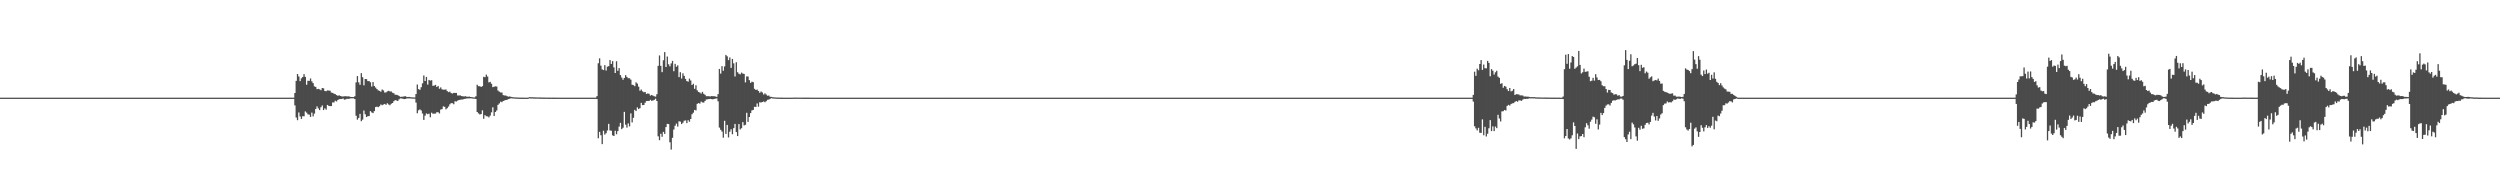 <?xml version="1.0" encoding="UTF-8"?>
<svg xmlns="http://www.w3.org/2000/svg" width="1920" height="150">
  <path d="M0 75.000h1v1.000H0zM1 75.000h1v1.000H1zM2 75.000h1v1.000H2zM3 75.000h1v1.000H3zM4 75.000h1v1.000H4zM5 75.000h1v1.000H5zM6 75.000h1v1.000H6zM7 75.000h1v1.000H7zM8 75.000h1v1.000H8zM9 75.000h1v1.000H9zM10 75.000h1v1.000H10zM11 75.000h1v1.000H11zM12 75.000h1v1.000H12zM13 75.000h1v1.000H13zM14 75.000h1v1.000H14zM15 75.000h1v1.000H15zM16 75.000h1v1.000H16zM17 75.000h1v1.000H17zM18 75.000h1v1.000H18zM19 75.000h1v1.000H19zM20 75.000h1v1.000H20zM21 75.000h1v1.000H21zM22 75.000h1v1.000H22zM23 75.000h1v1.000H23zM24 75.000h1v1.000H24zM25 75.000h1v1.000H25zM26 75.000h1v1.000H26zM27 75.000h1v1.000H27zM28 75.000h1v1.000H28zM29 75.000h1v1.000H29zM30 75.000h1v1.000H30zM31 75.000h1v1.000H31zM32 75.000h1v1.000H32zM33 75.000h1v1.000H33zM34 75.000h1v1.000H34zM35 75.000h1v1.000H35zM36 75.000h1v1.000H36zM37 75.000h1v1.000H37zM38 75.000h1v1.000H38zM39 75.000h1v1.000H39zM40 75.000h1v1.000H40zM41 75.000h1v1.000H41zM42 75.000h1v1.000H42zM43 75.000h1v1.000H43zM44 75.000h1v1.000H44zM45 75.000h1v1.000H45zM46 75.000h1v1.000H46zM47 75.000h1v1.000H47zM48 75.000h1v1.000H48zM49 75.000h1v1.000H49zM50 75.000h1v1.000H50zM51 75.000h1v1.000H51zM52 75.000h1v1.000H52zM53 75.000h1v1.000H53zM54 75.000h1v1.000H54zM55 75.000h1v1.000H55zM56 75.000h1v1.000H56zM57 75.000h1v1.000H57zM58 75.000h1v1.000H58zM59 75.000h1v1.000H59zM60 75.000h1v1.000H60zM61 75.000h1v1.000H61zM62 75.000h1v1.000H62zM63 75.000h1v1.000H63zM64 75.000h1v1.000H64zM65 75.000h1v1.000H65zM66 75.000h1v1.000H66zM67 75.000h1v1.000H67zM68 75.000h1v1.000H68zM69 75.000h1v1.000H69zM70 75.000h1v1.000H70zM71 75.000h1v1.000H71zM72 75.000h1v1.000H72zM73 75.000h1v1.000H73zM74 75.000h1v1.000H74zM75 75.000h1v1.000H75zM76 75.000h1v1.000H76zM77 75.000h1v1.000H77zM78 75.000h1v1.000H78zM79 75.000h1v1.000H79zM80 75.000h1v1.000H80zM81 75.000h1v1.000H81zM82 75.000h1v1.000H82zM83 75.000h1v1.000H83zM84 75.000h1v1.000H84zM85 75.000h1v1.000H85zM86 75.000h1v1.000H86zM87 75.000h1v1.000H87zM88 75.000h1v1.000H88zM89 75.000h1v1.000H89zM90 75.000h1v1.000H90zM91 75.000h1v1.000H91zM92 75.000h1v1.000H92zM93 75.000h1v1.000H93zM94 75.000h1v1.000H94zM95 75.000h1v1.000H95zM96 75.000h1v1.000H96zM97 75.000h1v1.000H97zM98 75.000h1v1.000H98zM99 75.000h1v1.000H99zM100 75.000h1v1.000H100zM101 75.000h1v1.000H101zM102 75.000h1v1.000H102zM103 75.000h1v1.000H103zM104 75.000h1v1.000H104zM105 75.000h1v1.000H105zM106 75.000h1v1.000H106zM107 75.000h1v1.000H107zM108 75.000h1v1.000H108zM109 75.000h1v1.000H109zM110 75.000h1v1.000H110zM111 75.000h1v1.000H111zM112 75.000h1v1.000H112zM113 75.000h1v1.000H113zM114 75.000h1v1.000H114zM115 75.000h1v1.000H115zM116 75.000h1v1.000H116zM117 75.000h1v1.000H117zM118 75.000h1v1.000H118zM119 75.000h1v1.000H119zM120 75.000h1v1.000H120zM121 75.000h1v1.000H121zM122 75.000h1v1.000H122zM123 75.000h1v1.000H123zM124 75.000h1v1.000H124zM125 75.000h1v1.000H125zM126 75.000h1v1.000H126zM127 75.000h1v1.000H127zM128 75.000h1v1.000H128zM129 75.000h1v1.000H129zM130 75.000h1v1.000H130zM131 75.000h1v1.000H131zM132 75.000h1v1.000H132zM133 75.000h1v1.000H133zM134 75.000h1v1.000H134zM135 75.000h1v1.000H135zM136 75.000h1v1.000H136zM137 75.000h1v1.000H137zM138 75.000h1v1.000H138zM139 75.000h1v1.000H139zM140 75.000h1v1.000H140zM141 75.000h1v1.000H141zM142 75.000h1v1.000H142zM143 75.000h1v1.000H143zM144 75.000h1v1.000H144zM145 75.000h1v1.000H145zM146 75.000h1v1.000H146zM147 75.000h1v1.000H147zM148 75.000h1v1.000H148zM149 75.000h1v1.000H149zM150 75.000h1v1.000H150zM151 75.000h1v1.000H151zM152 75.000h1v1.000H152zM153 75.000h1v1.000H153zM154 75.000h1v1.000H154zM155 75.000h1v1.000H155zM156 75.000h1v1.000H156zM157 75.000h1v1.000H157zM158 75.000h1v1.000H158zM159 75.000h1v1.000H159zM160 75.000h1v1.000H160zM161 75.000h1v1.000H161zM162 75.000h1v1.000H162zM163 75.000h1v1.000H163zM164 75.000h1v1.000H164zM165 75.000h1v1.000H165zM166 75.000h1v1.000H166zM167 75.000h1v1.000H167zM168 75.000h1v1.000H168zM169 75.000h1v1.000H169zM170 75.000h1v1.000H170zM171 75.000h1v1.000H171zM172 75.000h1v1.000H172zM173 75.000h1v1.000H173zM174 75.000h1v1.000H174zM175 75.000h1v1.000H175zM176 75.000h1v1.000H176zM177 75.000h1v1.000H177zM178 75.000h1v1.000H178zM179 75.000h1v1.000H179zM180 75.000h1v1.000H180zM181 75.000h1v1.000H181zM182 75.000h1v1.000H182zM183 75.000h1v1.000H183zM184 75.000h1v1.000H184zM185 75.000h1v1.000H185zM186 75.000h1v1.000H186zM187 75.000h1v1.000H187zM188 75.000h1v1.000H188zM189 75.000h1v1.000H189zM190 75.000h1v1.000H190zM191 75.000h1v1.000H191zM192 75.000h1v1.000H192zM193 75.000h1v1.000H193zM194 75.000h1v1.000H194zM195 75.000h1v1.000H195zM196 75.000h1v1.000H196zM197 75.000h1v1.000H197zM198 75.000h1v1.000H198zM199 75.000h1v1.000H199zM200 75.000h1v1.000H200zM201 75.000h1v1.000H201zM202 75.000h1v1.000H202zM203 75.000h1v1.000H203zM204 75.000h1v1.000H204zM205 75.000h1v1.000H205zM206 75.000h1v1.000H206zM207 75.000h1v1.000H207zM208 75.000h1v1.000H208zM209 75.000h1v1.000H209zM210 75.000h1v1.000H210zM211 75.000h1v1.000H211zM212 75.000h1v1.000H212zM213 75.000h1v1.000H213zM214 75.000h1v1.000H214zM215 75.000h1v1.000H215zM216 75.000h1v1.000H216zM217 75.000h1v1.000H217zM218 75.000h1v1.000H218zM219 75.000h1v1.000H219zM220 75.000h1v1.000H220zM221 75.000h1v1.000H221zM222 75.000h1v1.000H222zM223 75.000h1v1.000H223zM224 75.000h1v1.000H224zM225 75.000h1v1.000H225zM226 71.448h1v9.520H226zM227 62.102h1v28.182H227zM228 56.850h1v35.442H228zM229 58.703h1v27.681H229zM230 62.303h1v27.149H230zM231 60.158h1v31.170H231zM232 59.116h1v30.163H232zM233 56.914h1v32.370H233zM234 59.027h1v26.533H234zM235 65.066h1v21.465H235zM236 62.009h1v25.810H236zM237 62.109h1v25.957H237zM238 60.259h1v29.571H238zM239 62.476h1v24.026H239zM240 63.833h1v25.563H240zM241 66.296h1v20.930H241zM242 66.787h1v16.934H242zM243 68.503h1v13.224H243zM244 68.275h1v14.991H244zM245 68.599h1v15.934H245zM246 69.262h1v13.134H246zM247 67.594h1v13.400H247zM248 67.820h1v16.717H248zM249 69.886h1v13.299H249zM250 70.062h1v14.177H250zM251 69.432h1v11.144H251zM252 69.556h1v11.773H252zM253 69.648h1v11.849H253zM254 71.089h1v10.346H254zM255 71.299h1v7.388H255zM256 71.929h1v6.777H256zM257 72.319h1v5.046H257zM258 73.011h1v4.921H258zM259 73.578h1v3.229H259zM260 73.208h1v2.970H260zM261 73.691h1v2.374H261zM262 74.019h1v1.995H262zM263 74.073h1v1.561H263zM264 73.951h1v2.592H264zM265 73.899h1v2.447H265zM266 74.056h1v1.844H266zM267 73.994h1v1.927H267zM268 74.156h1v1.613H268zM269 74.478h1v1.027H269zM270 74.501h1v1.000H270zM271 74.541h1v1.000H271zM272 73.914h1v2.153H272zM273 63.295h1v25.588H273zM274 58.399h1v33.499H274zM275 63.244h1v27.322H275zM276 65.140h1v22.298H276zM277 56.160h1v36.921H277zM278 59.278h1v32.588H278zM279 65.559h1v19.329H279zM280 60.677h1v27.103H280zM281 60.758h1v29.130H281zM282 62.291h1v26.949H282zM283 62.240h1v26.874H283zM284 63.192h1v22.142H284zM285 66.484h1v19.839H285zM286 63.037h1v23.875H286zM287 66.101h1v19.234H287zM288 67.232h1v15.013H288zM289 68.397h1v13.522H289zM290 69.363h1v12.968H290zM291 69.773h1v11.789H291zM292 70.380h1v9.855H292zM293 68.733h1v12.045H293zM294 69.441h1v10.864H294zM295 71.050h1v8.751H295zM296 70.973h1v9.525H296zM297 70.140h1v9.151H297zM298 69.753h1v10.494H298zM299 70.213h1v10.610H299zM300 70.241h1v9.451H300zM301 71.205h1v7.907H301zM302 71.608h1v6.114H302zM303 72.764h1v4.157H303zM304 72.792h1v4.350H304zM305 73.082h1v4.482H305zM306 73.655h1v2.620H306zM307 74.378h1v1.202H307zM308 74.303h1v1.342H308zM309 74.260h1v1.632H309zM310 73.959h1v2.152H310zM311 73.892h1v2.067H311zM312 74.561h1v1.000H312zM313 74.446h1v1.118H313zM314 74.450h1v1.120H314zM315 74.635h1v1.000H315zM316 74.771h1v1.000H316zM317 74.791h1v1.000H317zM318 74.832h1v1.000H318zM319 72.254h1v6.538H319zM320 64.942h1v22.065H320zM321 68.478h1v16.238H321zM322 68.966h1v15.073H322zM323 66.991h1v17.859H323zM324 63.980h1v23.224H324zM325 57.978h1v34.134H325zM326 62.197h1v26.648H326zM327 59.090h1v27.991H327zM328 64.992h1v22.715H328zM329 61.373h1v25.913H329zM330 61.894h1v28.191H330zM331 61.617h1v24.929H331zM332 65.900h1v21.427H332zM333 65.686h1v21.600H333zM334 65.170h1v22.045H334zM335 66.834h1v19.355H335zM336 66.011h1v20.219H336zM337 68.173h1v18.971H337zM338 67.110h1v17.054H338zM339 68.614h1v15.182H339zM340 68.884h1v12.847H340zM341 68.854h1v13.174H341zM342 68.677h1v15.310H342zM343 69.968h1v13.126H343zM344 70.767h1v11.039H344zM345 70.330h1v9.812H345zM346 71.488h1v7.733H346zM347 71.825h1v7.453H347zM348 71.343h1v8.729H348zM349 71.381h1v6.410H349zM350 71.396h1v6.597H350zM351 73.297h1v3.992H351zM352 73.335h1v3.484H352zM353 73.249h1v3.350H353zM354 73.773h1v2.686H354zM355 73.944h1v2.462H355zM356 74.088h1v1.912H356zM357 73.888h1v1.919H357zM358 74.245h1v1.391H358zM359 74.284h1v1.265H359zM360 74.174h1v1.391H360zM361 74.472h1v1.000H361zM362 74.615h1v1.000H362zM363 74.786h1v1.000H363zM364 74.792h1v1.000H364zM365 73.909h1v2.143H365zM366 65.082h1v20.934H366zM367 66.191h1v20.885H367zM368 66.204h1v21.721H368zM369 66.766h1v20.851H369zM370 66.168h1v18.566H370zM371 58.967h1v32.269H371zM372 59.299h1v29.104H372zM373 57.270h1v32.024H373zM374 58.790h1v30.599H374zM375 63.280h1v26.876H375zM376 62.862h1v25.943H376zM377 64.323h1v21.964H377zM378 66.897h1v15.537H378zM379 66.568h1v22.510H379zM380 66.289h1v19.703H380zM381 66.454h1v18.364H381zM382 69.546h1v10.980H382zM383 70.414h1v9.043H383zM384 71.033h1v7.071H384zM385 71.074h1v7.410H385zM386 73.062h1v4.500H386zM387 73.326h1v3.827H387zM388 73.395h1v3.380H388zM389 73.892h1v2.736H389zM390 74.247h1v1.818H390zM391 74.018h1v1.823H391zM392 74.374h1v1.098H392zM393 74.613h1v1.000H393zM394 74.687h1v1.000H394zM395 74.778h1v1.000H395zM396 74.818h1v1.000H396zM397 74.886h1v1.000H397zM398 74.909h1v1.000H398zM399 74.946h1v1.000H399zM400 74.961h1v1.000H400zM401 74.974h1v1.000H401zM402 74.984h1v1.000H402zM403 74.995h1v1.000H403zM404 74.998h1v1.000H404zM405 74.999h1v1.000H405zM406 74.579h1v1.000H406zM407 74.651h1v1.000H407zM408 74.655h1v1.000H408zM409 74.708h1v1.000H409zM410 74.762h1v1.000H410zM411 74.817h1v1.000H411zM412 74.798h1v1.000H412zM413 74.852h1v1.000H413zM414 74.814h1v1.000H414zM415 74.870h1v1.000H415zM416 74.918h1v1.000H416zM417 74.920h1v1.000H417zM418 74.919h1v1.000H418zM419 74.942h1v1.000H419zM420 74.945h1v1.000H420zM421 74.962h1v1.000H421zM422 74.960h1v1.000H422zM423 74.950h1v1.000H423zM424 74.977h1v1.000H424zM425 74.976h1v1.000H425zM426 74.981h1v1.000H426zM427 74.986h1v1.000H427zM428 74.982h1v1.000H428zM429 74.985h1v1.000H429zM430 74.991h1v1.000H430zM431 74.990h1v1.000H431zM432 74.992h1v1.000H432zM433 74.993h1v1.000H433zM434 74.996h1v1.000H434zM435 74.993h1v1.000H435zM436 74.996h1v1.000H436zM437 74.995h1v1.000H437zM438 74.997h1v1.000H438zM439 74.997h1v1.000H439zM440 74.998h1v1.000H440zM441 74.998h1v1.000H441zM442 74.998h1v1.000H442zM443 74.998h1v1.000H443zM444 74.999h1v1.000H444zM445 74.999h1v1.000H445zM446 74.999h1v1.000H446zM447 74.999h1v1.000H447zM448 74.999h1v1.000H448zM449 74.999h1v1.000H449zM450 74.999h1v1.000H450zM451 74.999h1v1.000H451zM452 75.000h1v1.000H452zM453 75.000h1v1.000H453zM454 75.000h1v1.000H454zM455 75.000h1v1.000H455zM456 75.000h1v1.000H456zM457 75.000h1v1.000H457zM458 73.816h1v2.244H458zM459 48.612h1v57.597H459zM460 44.792h1v56.482H460zM461 50.454h1v53.425H461zM462 53.289h1v57.430H462zM463 53.831h1v46.590H463zM464 50.041h1v53.349H464zM465 54.165h1v48.139H465zM466 51.198h1v48.983H466zM467 50.796h1v44.340H467zM468 46.122h1v54.062H468zM469 49.126h1v51.260H469zM470 46.949h1v56.993H470zM471 51.770h1v52.681H471zM472 56.051h1v44.343H472zM473 47.076h1v56.026H473zM474 54.351h1v46.336H474zM475 52.256h1v44.974H475zM476 57.658h1v36.695H476zM477 59.548h1v39.616H477zM478 61.239h1v36.874H478zM479 59.830h1v26.093H479zM480 57.705h1v38.034H480zM481 59.081h1v38.926H481zM482 60.039h1v34.725H482zM483 60.089h1v36.978H483zM484 61.198h1v25.890H484zM485 65.085h1v28.893H485zM486 65.319h1v25.161H486zM487 66.199h1v18.174H487zM488 63.236h1v22.050H488zM489 64.208h1v18.296H489zM490 66.574h1v17.183H490zM491 69.664h1v13.405H491zM492 68.784h1v10.235H492zM493 70.156h1v10.590H493zM494 70.835h1v9.790H494zM495 70.627h1v8.292H495zM496 72.119h1v5.510H496zM497 71.713h1v5.781H497zM498 72.028h1v5.565H498zM499 73.414h1v3.243H499zM500 72.920h1v4.530H500zM501 73.486h1v3.675H501zM502 73.925h1v2.748H502zM503 74.243h1v1.544H503zM504 72.350h1v5.193H504zM505 50.519h1v54.204H505zM506 42.602h1v65.082H506zM507 50.561h1v52.141H507zM508 55.417h1v49.625H508zM509 46.283h1v54.981H509zM510 39.987h1v62.888H510zM511 51.479h1v46.102H511zM512 43.428h1v51.699H512zM513 49.342h1v45.953H513zM514 50.927h1v58.322H514zM515 48.677h1v66.200H515zM516 46.771h1v59.077H516zM517 54.682h1v44.805H517zM518 49.044h1v47.529H518zM519 51.263h1v43.670H519zM520 50.199h1v47.036H520zM521 59.215h1v33.931H521zM522 55.470h1v37.972H522zM523 60.294h1v34.970H523zM524 56.340h1v37.907H524zM525 58.255h1v34.448H525zM526 60.590h1v31.876H526zM527 62.263h1v32.315H527zM528 62.720h1v29.589H528zM529 60.354h1v33.146H529zM530 61.776h1v29.618H530zM531 65.263h1v22.470H531zM532 64.308h1v22.226H532zM533 68.186h1v16.243H533zM534 65.463h1v19.307H534zM535 69.368h1v10.376H535zM536 70.603h1v8.569H536zM537 71.090h1v8.551H537zM538 71.825h1v6.187H538zM539 70.557h1v8.134H539zM540 72.040h1v6.775H540zM541 72.790h1v4.735H541zM542 73.872h1v2.530H542zM543 73.860h1v2.415H543zM544 73.886h1v2.171H544zM545 74.069h1v1.844H545zM546 73.758h1v2.378H546zM547 73.880h1v2.400H547zM548 73.881h1v2.103H548zM549 74.091h1v1.665H549zM550 74.411h1v1.155H550zM551 72.285h1v5.554H551zM552 52.920h1v45.085H552zM553 56.514h1v43.161H553zM554 50.804h1v50.223H554zM555 54.321h1v51.391H555zM556 50.974h1v41.800H556zM557 42.191h1v60.671H557zM558 43.265h1v52.698H558zM559 46.207h1v59.343H559zM560 44.153h1v57.030H560zM561 52.122h1v47.133H561zM562 45.250h1v57.844H562zM563 48.644h1v49.753H563zM564 58.736h1v36.440H564zM565 47.810h1v53.640H565zM566 55.432h1v49.092H566zM567 56.625h1v38.681H567zM568 57.084h1v42.338H568zM569 55.735h1v42.719H569zM570 56.451h1v37.370H570zM571 56.778h1v39.578H571zM572 63.282h1v32.551H572zM573 58.654h1v27.988H573zM574 58.783h1v34.854H574zM575 61.586h1v28.252H575zM576 63.618h1v23.256H576zM577 62.700h1v22.091H577zM578 63.066h1v21.361H578zM579 68.197h1v13.841H579zM580 69.141h1v12.966H580zM581 68.759h1v10.686H581zM582 69.911h1v11.993H582zM583 71.279h1v7.275H583zM584 70.238h1v8.526H584zM585 71.012h1v7.333H585zM586 72.621h1v5.296H586zM587 71.703h1v6.831H587zM588 72.601h1v5.105H588zM589 73.540h1v3.110H589zM590 73.378h1v3.070H590zM591 74.322h1v1.569H591zM592 74.395h1v1.042H592zM593 74.652h1v1.000H593zM594 74.743h1v1.000H594zM595 74.828h1v1.000H595zM596 74.897h1v1.000H596zM597 74.917h1v1.000H597zM598 74.945h1v1.000H598zM599 74.962h1v1.000H599zM600 74.983h1v1.000H600zM601 74.986h1v1.000H601zM602 74.993h1v1.000H602zM603 74.996h1v1.000H603zM604 74.997h1v1.000H604zM605 74.999h1v1.000H605zM606 75.000h1v1.000H606zM607 75.000h1v1.000H607zM608 75.000h1v1.000H608zM609 74.936h1v1.000H609zM610 74.921h1v1.000H610zM611 74.938h1v1.000H611zM612 74.953h1v1.000H612zM613 74.949h1v1.000H613zM614 74.946h1v1.000H614zM615 74.952h1v1.000H615zM616 74.963h1v1.000H616zM617 74.962h1v1.000H617zM618 74.962h1v1.000H618zM619 74.978h1v1.000H619zM620 74.975h1v1.000H620zM621 74.983h1v1.000H621zM622 74.989h1v1.000H622zM623 74.989h1v1.000H623zM624 74.993h1v1.000H624zM625 74.993h1v1.000H625zM626 74.993h1v1.000H626zM627 74.992h1v1.000H627zM628 74.996h1v1.000H628zM629 74.996h1v1.000H629zM630 74.995h1v1.000H630zM631 74.997h1v1.000H631zM632 74.998h1v1.000H632zM633 74.998h1v1.000H633zM634 74.996h1v1.000H634zM635 74.998h1v1.000H635zM636 74.998h1v1.000H636zM637 74.999h1v1.000H637zM638 74.999h1v1.000H638zM639 74.999h1v1.000H639zM640 74.999h1v1.000H640zM641 74.999h1v1.000H641zM642 75.000h1v1.000H642zM643 75.000h1v1.000H643zM644 75.000h1v1.000H644zM645 75.000h1v1.000H645zM646 75.000h1v1.000H646zM647 75.000h1v1.000H647zM648 75.000h1v1.000H648zM649 75.000h1v1.000H649zM650 75.000h1v1.000H650zM651 75.000h1v1.000H651zM652 75.000h1v1.000H652zM653 75.000h1v1.000H653zM654 75.000h1v1.000H654zM655 75.000h1v1.000H655zM656 75.000h1v1.000H656zM657 75.000h1v1.000H657zM658 75.000h1v1.000H658zM659 75.000h1v1.000H659zM660 75.000h1v1.000H660zM661 75.000h1v1.000H661zM662 75.000h1v1.000H662zM663 75.000h1v1.000H663zM664 75.000h1v1.000H664zM665 75.000h1v1.000H665zM666 75.000h1v1.000H666zM667 75.000h1v1.000H667zM668 75.000h1v1.000H668zM669 75.000h1v1.000H669zM670 75.000h1v1.000H670zM671 75.000h1v1.000H671zM672 75.000h1v1.000H672zM673 75.000h1v1.000H673zM674 75.000h1v1.000H674zM675 75.000h1v1.000H675zM676 75.000h1v1.000H676zM677 75.000h1v1.000H677zM678 75.000h1v1.000H678zM679 75.000h1v1.000H679zM680 75.000h1v1.000H680zM681 75.000h1v1.000H681zM682 75.000h1v1.000H682zM683 75.000h1v1.000H683zM684 75.000h1v1.000H684zM685 75.000h1v1.000H685zM686 75.000h1v1.000H686zM687 75.000h1v1.000H687zM688 75.000h1v1.000H688zM689 75.000h1v1.000H689zM690 75.000h1v1.000H690zM691 75.000h1v1.000H691zM692 75.000h1v1.000H692zM693 75.000h1v1.000H693zM694 75.000h1v1.000H694zM695 75.000h1v1.000H695zM696 75.000h1v1.000H696zM697 75.000h1v1.000H697zM698 75.000h1v1.000H698zM699 75.000h1v1.000H699zM700 75.000h1v1.000H700zM701 75.000h1v1.000H701zM702 75.000h1v1.000H702zM703 75.000h1v1.000H703zM704 75.000h1v1.000H704zM705 75.000h1v1.000H705zM706 75.000h1v1.000H706zM707 75.000h1v1.000H707zM708 75.000h1v1.000H708zM709 75.000h1v1.000H709zM710 75.000h1v1.000H710zM711 75.000h1v1.000H711zM712 75.000h1v1.000H712zM713 75.000h1v1.000H713zM714 75.000h1v1.000H714zM715 75.000h1v1.000H715zM716 75.000h1v1.000H716zM717 75.000h1v1.000H717zM718 75.000h1v1.000H718zM719 75.000h1v1.000H719zM720 75.000h1v1.000H720zM721 75.000h1v1.000H721zM722 75.000h1v1.000H722zM723 75.000h1v1.000H723zM724 75.000h1v1.000H724zM725 75.000h1v1.000H725zM726 75.000h1v1.000H726zM727 75.000h1v1.000H727zM728 75.000h1v1.000H728zM729 75.000h1v1.000H729zM730 75.000h1v1.000H730zM731 75.000h1v1.000H731zM732 75.000h1v1.000H732zM733 75.000h1v1.000H733zM734 75.000h1v1.000H734zM735 75.000h1v1.000H735zM736 75.000h1v1.000H736zM737 75.000h1v1.000H737zM738 75.000h1v1.000H738zM739 75.000h1v1.000H739zM740 75.000h1v1.000H740zM741 75.000h1v1.000H741zM742 75.000h1v1.000H742zM743 75.000h1v1.000H743zM744 75.000h1v1.000H744zM745 75.000h1v1.000H745zM746 75.000h1v1.000H746zM747 75.000h1v1.000H747zM748 75.000h1v1.000H748zM749 75.000h1v1.000H749zM750 75.000h1v1.000H750zM751 75.000h1v1.000H751zM752 75.000h1v1.000H752zM753 75.000h1v1.000H753zM754 75.000h1v1.000H754zM755 75.000h1v1.000H755zM756 75.000h1v1.000H756zM757 75.000h1v1.000H757zM758 75.000h1v1.000H758zM759 75.000h1v1.000H759zM760 75.000h1v1.000H760zM761 75.000h1v1.000H761zM762 75.000h1v1.000H762zM763 75.000h1v1.000H763zM764 75.000h1v1.000H764zM765 75.000h1v1.000H765zM766 75.000h1v1.000H766zM767 75.000h1v1.000H767zM768 75.000h1v1.000H768zM769 75.000h1v1.000H769zM770 75.000h1v1.000H770zM771 75.000h1v1.000H771zM772 75.000h1v1.000H772zM773 75.000h1v1.000H773zM774 75.000h1v1.000H774zM775 75.000h1v1.000H775zM776 75.000h1v1.000H776zM777 75.000h1v1.000H777zM778 75.000h1v1.000H778zM779 75.000h1v1.000H779zM780 75.000h1v1.000H780zM781 75.000h1v1.000H781zM782 75.000h1v1.000H782zM783 75.000h1v1.000H783zM784 75.000h1v1.000H784zM785 75.000h1v1.000H785zM786 75.000h1v1.000H786zM787 75.000h1v1.000H787zM788 75.000h1v1.000H788zM789 75.000h1v1.000H789zM790 75.000h1v1.000H790zM791 75.000h1v1.000H791zM792 75.000h1v1.000H792zM793 75.000h1v1.000H793zM794 75.000h1v1.000H794zM795 75.000h1v1.000H795zM796 75.000h1v1.000H796zM797 75.000h1v1.000H797zM798 75.000h1v1.000H798zM799 75.000h1v1.000H799zM800 75.000h1v1.000H800zM801 75.000h1v1.000H801zM802 75.000h1v1.000H802zM803 75.000h1v1.000H803zM804 75.000h1v1.000H804zM805 75.000h1v1.000H805zM806 75.000h1v1.000H806zM807 75.000h1v1.000H807zM808 75.000h1v1.000H808zM809 75.000h1v1.000H809zM810 75.000h1v1.000H810zM811 75.000h1v1.000H811zM812 75.000h1v1.000H812zM813 75.000h1v1.000H813zM814 75.000h1v1.000H814zM815 75.000h1v1.000H815zM816 75.000h1v1.000H816zM817 75.000h1v1.000H817zM818 75.000h1v1.000H818zM819 75.000h1v1.000H819zM820 75.000h1v1.000H820zM821 75.000h1v1.000H821zM822 75.000h1v1.000H822zM823 75.000h1v1.000H823zM824 75.000h1v1.000H824zM825 75.000h1v1.000H825zM826 75.000h1v1.000H826zM827 75.000h1v1.000H827zM828 75.000h1v1.000H828zM829 75.000h1v1.000H829zM830 75.000h1v1.000H830zM831 75.000h1v1.000H831zM832 75.000h1v1.000H832zM833 75.000h1v1.000H833zM834 75.000h1v1.000H834zM835 75.000h1v1.000H835zM836 75.000h1v1.000H836zM837 75.000h1v1.000H837zM838 75.000h1v1.000H838zM839 75.000h1v1.000H839zM840 75.000h1v1.000H840zM841 75.000h1v1.000H841zM842 75.000h1v1.000H842zM843 75.000h1v1.000H843zM844 75.000h1v1.000H844zM845 75.000h1v1.000H845zM846 75.000h1v1.000H846zM847 75.000h1v1.000H847zM848 75.000h1v1.000H848zM849 75.000h1v1.000H849zM850 75.000h1v1.000H850zM851 75.000h1v1.000H851zM852 75.000h1v1.000H852zM853 75.000h1v1.000H853zM854 75.000h1v1.000H854zM855 75.000h1v1.000H855zM856 75.000h1v1.000H856zM857 75.000h1v1.000H857zM858 75.000h1v1.000H858zM859 75.000h1v1.000H859zM860 75.000h1v1.000H860zM861 75.000h1v1.000H861zM862 75.000h1v1.000H862zM863 75.000h1v1.000H863zM864 75.000h1v1.000H864zM865 75.000h1v1.000H865zM866 75.000h1v1.000H866zM867 75.000h1v1.000H867zM868 75.000h1v1.000H868zM869 75.000h1v1.000H869zM870 75.000h1v1.000H870zM871 75.000h1v1.000H871zM872 75.000h1v1.000H872zM873 75.000h1v1.000H873zM874 75.000h1v1.000H874zM875 75.000h1v1.000H875zM876 75.000h1v1.000H876zM877 75.000h1v1.000H877zM878 75.000h1v1.000H878zM879 75.000h1v1.000H879zM880 75.000h1v1.000H880zM881 75.000h1v1.000H881zM882 75.000h1v1.000H882zM883 75.000h1v1.000H883zM884 75.000h1v1.000H884zM885 75.000h1v1.000H885zM886 75.000h1v1.000H886zM887 75.000h1v1.000H887zM888 75.000h1v1.000H888zM889 75.000h1v1.000H889zM890 75.000h1v1.000H890zM891 75.000h1v1.000H891zM892 75.000h1v1.000H892zM893 75.000h1v1.000H893zM894 75.000h1v1.000H894zM895 75.000h1v1.000H895zM896 75.000h1v1.000H896zM897 75.000h1v1.000H897zM898 75.000h1v1.000H898zM899 75.000h1v1.000H899zM900 75.000h1v1.000H900zM901 75.000h1v1.000H901zM902 75.000h1v1.000H902zM903 75.000h1v1.000H903zM904 75.000h1v1.000H904zM905 75.000h1v1.000H905zM906 75.000h1v1.000H906zM907 75.000h1v1.000H907zM908 75.000h1v1.000H908zM909 75.000h1v1.000H909zM910 75.000h1v1.000H910zM911 75.000h1v1.000H911zM912 75.000h1v1.000H912zM913 75.000h1v1.000H913zM914 75.000h1v1.000H914zM915 75.000h1v1.000H915zM916 75.000h1v1.000H916zM917 75.000h1v1.000H917zM918 75.000h1v1.000H918zM919 75.000h1v1.000H919zM920 75.000h1v1.000H920zM921 75.000h1v1.000H921zM922 75.000h1v1.000H922zM923 75.000h1v1.000H923zM924 75.000h1v1.000H924zM925 75.000h1v1.000H925zM926 75.000h1v1.000H926zM927 75.000h1v1.000H927zM928 75.000h1v1.000H928zM929 75.000h1v1.000H929zM930 75.000h1v1.000H930zM931 75.000h1v1.000H931zM932 75.000h1v1.000H932zM933 75.000h1v1.000H933zM934 75.000h1v1.000H934zM935 75.000h1v1.000H935zM936 75.000h1v1.000H936zM937 75.000h1v1.000H937zM938 75.000h1v1.000H938zM939 75.000h1v1.000H939zM940 75.000h1v1.000H940zM941 75.000h1v1.000H941zM942 75.000h1v1.000H942zM943 75.000h1v1.000H943zM944 75.000h1v1.000H944zM945 75.000h1v1.000H945zM946 75.000h1v1.000H946zM947 75.000h1v1.000H947zM948 75.000h1v1.000H948zM949 75.000h1v1.000H949zM950 75.000h1v1.000H950zM951 75.000h1v1.000H951zM952 75.000h1v1.000H952zM953 75.000h1v1.000H953zM954 75.000h1v1.000H954zM955 75.000h1v1.000H955zM956 75.000h1v1.000H956zM957 75.000h1v1.000H957zM958 75.000h1v1.000H958zM959 75.000h1v1.000H959zM960 75.000h1v1.000H960zM961 75.000h1v1.000H961zM962 75.000h1v1.000H962zM963 75.000h1v1.000H963zM964 75.000h1v1.000H964zM965 75.000h1v1.000H965zM966 75.000h1v1.000H966zM967 75.000h1v1.000H967zM968 75.000h1v1.000H968zM969 75.000h1v1.000H969zM970 75.000h1v1.000H970zM971 75.000h1v1.000H971zM972 75.000h1v1.000H972zM973 75.000h1v1.000H973zM974 75.000h1v1.000H974zM975 75.000h1v1.000H975zM976 75.000h1v1.000H976zM977 75.000h1v1.000H977zM978 75.000h1v1.000H978zM979 75.000h1v1.000H979zM980 75.000h1v1.000H980zM981 75.000h1v1.000H981zM982 75.000h1v1.000H982zM983 75.000h1v1.000H983zM984 75.000h1v1.000H984zM985 75.000h1v1.000H985zM986 75.000h1v1.000H986zM987 75.000h1v1.000H987zM988 75.000h1v1.000H988zM989 75.000h1v1.000H989zM990 75.000h1v1.000H990zM991 75.000h1v1.000H991zM992 75.000h1v1.000H992zM993 75.000h1v1.000H993zM994 75.000h1v1.000H994zM995 75.000h1v1.000H995zM996 75.000h1v1.000H996zM997 75.000h1v1.000H997zM998 75.000h1v1.000H998zM999 75.000h1v1.000H999zM1000 75.000h1v1.000H1000zM1001 75.000h1v1.000H1001zM1002 75.000h1v1.000H1002zM1003 75.000h1v1.000H1003zM1004 75.000h1v1.000H1004zM1005 75.000h1v1.000H1005zM1006 75.000h1v1.000H1006zM1007 75.000h1v1.000H1007zM1008 75.000h1v1.000H1008zM1009 75.000h1v1.000H1009zM1010 75.000h1v1.000H1010zM1011 75.000h1v1.000H1011zM1012 75.000h1v1.000H1012zM1013 75.000h1v1.000H1013zM1014 75.000h1v1.000H1014zM1015 75.000h1v1.000H1015zM1016 75.000h1v1.000H1016zM1017 75.000h1v1.000H1017zM1018 75.000h1v1.000H1018zM1019 75.000h1v1.000H1019zM1020 75.000h1v1.000H1020zM1021 75.000h1v1.000H1021zM1022 75.000h1v1.000H1022zM1023 75.000h1v1.000H1023zM1024 75.000h1v1.000H1024zM1025 75.000h1v1.000H1025zM1026 75.000h1v1.000H1026zM1027 75.000h1v1.000H1027zM1028 75.000h1v1.000H1028zM1029 75.000h1v1.000H1029zM1030 75.000h1v1.000H1030zM1031 75.000h1v1.000H1031zM1032 75.000h1v1.000H1032zM1033 75.000h1v1.000H1033zM1034 75.000h1v1.000H1034zM1035 75.000h1v1.000H1035zM1036 75.000h1v1.000H1036zM1037 75.000h1v1.000H1037zM1038 75.000h1v1.000H1038zM1039 75.000h1v1.000H1039zM1040 75.000h1v1.000H1040zM1041 75.000h1v1.000H1041zM1042 75.000h1v1.000H1042zM1043 75.000h1v1.000H1043zM1044 75.000h1v1.000H1044zM1045 75.000h1v1.000H1045zM1046 75.000h1v1.000H1046zM1047 75.000h1v1.000H1047zM1048 75.000h1v1.000H1048zM1049 75.000h1v1.000H1049zM1050 75.000h1v1.000H1050zM1051 75.000h1v1.000H1051zM1052 75.000h1v1.000H1052zM1053 75.000h1v1.000H1053zM1054 75.000h1v1.000H1054zM1055 75.000h1v1.000H1055zM1056 75.000h1v1.000H1056zM1057 75.000h1v1.000H1057zM1058 75.000h1v1.000H1058zM1059 75.000h1v1.000H1059zM1060 75.000h1v1.000H1060zM1061 75.000h1v1.000H1061zM1062 75.000h1v1.000H1062zM1063 75.000h1v1.000H1063zM1064 75.000h1v1.000H1064zM1065 75.000h1v1.000H1065zM1066 75.000h1v1.000H1066zM1067 75.000h1v1.000H1067zM1068 75.000h1v1.000H1068zM1069 75.000h1v1.000H1069zM1070 75.000h1v1.000H1070zM1071 75.000h1v1.000H1071zM1072 75.000h1v1.000H1072zM1073 75.000h1v1.000H1073zM1074 75.000h1v1.000H1074zM1075 75.000h1v1.000H1075zM1076 75.000h1v1.000H1076zM1077 75.000h1v1.000H1077zM1078 75.000h1v1.000H1078zM1079 75.000h1v1.000H1079zM1080 75.000h1v1.000H1080zM1081 75.000h1v1.000H1081zM1082 75.000h1v1.000H1082zM1083 75.000h1v1.000H1083zM1084 75.000h1v1.000H1084zM1085 75.000h1v1.000H1085zM1086 75.000h1v1.000H1086zM1087 75.000h1v1.000H1087zM1088 75.000h1v1.000H1088zM1089 75.000h1v1.000H1089zM1090 75.000h1v1.000H1090zM1091 75.000h1v1.000H1091zM1092 75.000h1v1.000H1092zM1093 75.000h1v1.000H1093zM1094 75.000h1v1.000H1094zM1095 75.000h1v1.000H1095zM1096 75.000h1v1.000H1096zM1097 75.000h1v1.000H1097zM1098 75.000h1v1.000H1098zM1099 75.000h1v1.000H1099zM1100 75.000h1v1.000H1100zM1101 75.000h1v1.000H1101zM1102 75.000h1v1.000H1102zM1103 75.000h1v1.000H1103zM1104 75.000h1v1.000H1104zM1105 75.000h1v1.000H1105zM1106 75.000h1v1.000H1106zM1107 75.000h1v1.000H1107zM1108 75.000h1v1.000H1108zM1109 75.000h1v1.000H1109zM1110 75.000h1v1.000H1110zM1111 75.000h1v1.000H1111zM1112 75.000h1v1.000H1112zM1113 75.000h1v1.000H1113zM1114 75.000h1v1.000H1114zM1115 75.000h1v1.000H1115zM1116 75.000h1v1.000H1116zM1117 75.000h1v1.000H1117zM1118 75.000h1v1.000H1118zM1119 75.000h1v1.000H1119zM1120 75.000h1v1.000H1120zM1121 75.000h1v1.000H1121zM1122 75.000h1v1.000H1122zM1123 75.000h1v1.000H1123zM1124 75.000h1v1.000H1124zM1125 75.000h1v1.000H1125zM1126 75.000h1v1.000H1126zM1127 75.000h1v1.000H1127zM1128 75.000h1v1.000H1128zM1129 75.000h1v1.000H1129zM1130 75.000h1v1.000H1130zM1131 72.837h1v5.191H1131zM1132 55.043h1v41.917H1132zM1133 58.228h1v40.365H1133zM1134 52.715h1v47.423H1134zM1135 53.944h1v44.199H1135zM1136 49.137h1v52.811H1136zM1137 46.133h1v55.979H1137zM1138 53.654h1v38.019H1138zM1139 49.542h1v54.361H1139zM1140 52.367h1v45.021H1140zM1141 52.457h1v52.350H1141zM1142 46.747h1v55.979H1142zM1143 48.287h1v50.232H1143zM1144 58.562h1v33.682H1144zM1145 53.076h1v47.640H1145zM1146 54.277h1v42.813H1146zM1147 57.223h1v43.508H1147zM1148 55.498h1v41.687H1148zM1149 54.312h1v44.084H1149zM1150 58.844h1v29.343H1150zM1151 59.776h1v31.241H1151zM1152 64.378h1v28.927H1152zM1153 63.896h1v21.671H1153zM1154 67.370h1v18.006H1154zM1155 65.982h1v18.479H1155zM1156 66.563h1v18.336H1156zM1157 68.508h1v12.858H1157zM1158 69.937h1v10.578H1158zM1159 67.596h1v13.519H1159zM1160 70.173h1v9.736H1160zM1161 69.698h1v9.637H1161zM1162 68.334h1v10.853H1162zM1163 72.957h1v5.272H1163zM1164 72.319h1v5.258H1164zM1165 72.380h1v5.809H1165zM1166 72.624h1v4.459H1166zM1167 73.262h1v3.858H1167zM1168 73.207h1v4.261H1168zM1169 73.348h1v3.194H1169zM1170 74.111h1v1.757H1170zM1171 74.091h1v1.952H1171zM1172 74.175h1v1.698H1172zM1173 74.234h1v1.675H1173zM1174 74.409h1v1.060H1174zM1175 74.620h1v1.000H1175zM1176 74.542h1v1.000H1176zM1177 74.603h1v1.000H1177zM1178 74.560h1v1.000H1178zM1179 74.776h1v1.000H1179zM1180 74.794h1v1.000H1180zM1181 74.810h1v1.000H1181zM1182 74.822h1v1.000H1182zM1183 74.849h1v1.000H1183zM1184 74.889h1v1.000H1184zM1185 74.900h1v1.000H1185zM1186 74.871h1v1.000H1186zM1187 74.908h1v1.000H1187zM1188 74.922h1v1.000H1188zM1189 74.913h1v1.000H1189zM1190 74.954h1v1.000H1190zM1191 74.964h1v1.000H1191zM1192 74.964h1v1.000H1192zM1193 74.975h1v1.000H1193zM1194 74.972h1v1.000H1194zM1195 74.988h1v1.000H1195zM1196 74.983h1v1.000H1196zM1197 74.982h1v1.000H1197zM1198 74.984h1v1.000H1198zM1199 74.986h1v1.000H1199zM1200 74.131h1v1.976H1200zM1201 53.139h1v53.103H1201zM1202 41.992h1v62.461H1202zM1203 48.978h1v50.111H1203zM1204 41.547h1v64.785H1204zM1205 52.784h1v54.330H1205zM1206 48.001h1v58.240H1206zM1207 43.059h1v60.826H1207zM1208 43.705h1v50.311H1208zM1209 52.821h1v43.955H1209zM1210 51.871h1v62.441H1210zM1211 50.931h1v51.633H1211zM1212 39.131h1v67.716H1212zM1213 49.888h1v54.843H1213zM1214 56.421h1v48.064H1214zM1215 55.494h1v47.430H1215zM1216 52.706h1v52.681H1216zM1217 55.200h1v42.613H1217zM1218 55.000h1v39.594H1218zM1219 54.718h1v41.495H1219zM1220 58.934h1v39.871H1220zM1221 62.383h1v31.128H1221zM1222 61.952h1v29.900H1222zM1223 59.748h1v29.867H1223zM1224 61.902h1v28.150H1224zM1225 56.968h1v38.128H1225zM1226 59.498h1v32.133H1226zM1227 61.512h1v37.906H1227zM1228 61.332h1v34.342H1228zM1229 62.435h1v24.226H1229zM1230 65.486h1v22.908H1230zM1231 66.210h1v20.602H1231zM1232 66.234h1v16.641H1232zM1233 68.428h1v12.696H1233zM1234 71.048h1v9.201H1234zM1235 69.037h1v11.098H1235zM1236 69.120h1v11.924H1236zM1237 71.028h1v8.028H1237zM1238 71.487h1v5.890H1238zM1239 72.722h1v4.296H1239zM1240 72.345h1v4.837H1240zM1241 72.426h1v4.288H1241zM1242 73.510h1v2.773H1242zM1243 73.025h1v3.307H1243zM1244 74.138h1v1.579H1244zM1245 74.263h1v1.399H1245zM1246 73.699h1v2.880H1246zM1247 50.180h1v55.114H1247zM1248 38.522h1v68.393H1248zM1249 45.993h1v63.039H1249zM1250 53.032h1v50.225H1250zM1251 46.636h1v54.514H1251zM1252 41.684h1v65.171H1252zM1253 50.914h1v43.269H1253zM1254 50.292h1v45.201H1254zM1255 49.295h1v48.594H1255zM1256 48.914h1v55.816H1256zM1257 44.538h1v63.497H1257zM1258 50.085h1v48.046H1258zM1259 54.632h1v44.995H1259zM1260 49.764h1v46.863H1260zM1261 52.067h1v46.865H1261zM1262 51.604h1v46.941H1262zM1263 56.340h1v39.510H1263zM1264 54.964h1v39.497H1264zM1265 55.834h1v38.420H1265zM1266 60.479h1v35.070H1266zM1267 59.408h1v34.220H1267zM1268 58.687h1v30.091H1268zM1269 62.366h1v24.298H1269zM1270 61.800h1v27.742H1270zM1271 61.378h1v31.161H1271zM1272 61.726h1v27.365H1272zM1273 60.344h1v32.410H1273zM1274 62.155h1v28.764H1274zM1275 64.262h1v23.710H1275zM1276 64.157h1v22.811H1276zM1277 69.772h1v10.967H1277zM1278 70.469h1v9.122H1278zM1279 70.749h1v8.681H1279zM1280 71.145h1v6.774H1280zM1281 71.614h1v7.090H1281zM1282 72.098h1v6.330H1282zM1283 71.866h1v6.804H1283zM1284 71.702h1v6.045H1284zM1285 73.473h1v2.991H1285zM1286 73.410h1v3.266H1286zM1287 74.233h1v1.982H1287zM1288 74.250h1v1.383H1288zM1289 74.154h1v1.739H1289zM1290 74.267h1v1.649H1290zM1291 74.520h1v1.000H1291zM1292 74.324h1v1.456H1292zM1293 72.153h1v5.613H1293zM1294 52.470h1v45.253H1294zM1295 53.377h1v46.120H1295zM1296 53.696h1v46.619H1296zM1297 54.590h1v44.477H1297zM1298 56.225h1v38.010H1298zM1299 53.114h1v59.307H1299zM1300 39.276h1v72.057H1300zM1301 45.788h1v53.003H1301zM1302 49.237h1v48.587H1302zM1303 52.812h1v48.111H1303zM1304 43.086h1v62.030H1304zM1305 45.854h1v55.519H1305zM1306 57.337h1v38.801H1306zM1307 58.406h1v39.728H1307zM1308 54.121h1v46.815H1308zM1309 56.880h1v40.836H1309zM1310 53.409h1v42.630H1310zM1311 56.590h1v41.650H1311zM1312 55.835h1v41.084H1312zM1313 61.417h1v36.705H1313zM1314 57.468h1v39.068H1314zM1315 60.327h1v29.381H1315zM1316 55.551h1v43.779H1316zM1317 60.500h1v32.053H1317zM1318 62.838h1v30.293H1318zM1319 63.681h1v25.097H1319zM1320 65.394h1v23.852H1320zM1321 63.886h1v23.321H1321zM1322 65.659h1v19.362H1322zM1323 67.120h1v13.742H1323zM1324 68.067h1v12.725H1324zM1325 68.617h1v10.724H1325zM1326 70.282h1v9.284H1326zM1327 70.346h1v8.340H1327zM1328 70.526h1v7.118H1328zM1329 72.093h1v5.783H1329zM1330 72.021h1v6.597H1330zM1331 72.904h1v3.458H1331zM1332 73.644h1v2.370H1332zM1333 74.295h1v1.322H1333zM1334 74.896h1v1.000H1334zM1335 74.993h1v1.000H1335zM1336 75.000h1v1.000H1336zM1337 75.000h1v1.000H1337zM1338 75.000h1v1.000H1338zM1339 75.000h1v1.000H1339zM1340 75.000h1v1.000H1340zM1341 75.000h1v1.000H1341zM1342 75.000h1v1.000H1342zM1343 75.000h1v1.000H1343zM1344 75.000h1v1.000H1344zM1345 75.000h1v1.000H1345zM1346 75.000h1v1.000H1346zM1347 75.000h1v1.000H1347zM1348 75.000h1v1.000H1348zM1349 75.000h1v1.000H1349zM1350 75.000h1v1.000H1350zM1351 75.000h1v1.000H1351zM1352 75.000h1v1.000H1352zM1353 75.000h1v1.000H1353zM1354 75.000h1v1.000H1354zM1355 75.000h1v1.000H1355zM1356 75.000h1v1.000H1356zM1357 75.000h1v1.000H1357zM1358 75.000h1v1.000H1358zM1359 75.000h1v1.000H1359zM1360 75.000h1v1.000H1360zM1361 75.000h1v1.000H1361zM1362 75.000h1v1.000H1362zM1363 75.000h1v1.000H1363zM1364 75.000h1v1.000H1364zM1365 75.000h1v1.000H1365zM1366 75.000h1v1.000H1366zM1367 75.000h1v1.000H1367zM1368 75.000h1v1.000H1368zM1369 75.000h1v1.000H1369zM1370 75.000h1v1.000H1370zM1371 75.000h1v1.000H1371zM1372 75.000h1v1.000H1372zM1373 75.000h1v1.000H1373zM1374 75.000h1v1.000H1374zM1375 75.000h1v1.000H1375zM1376 75.000h1v1.000H1376zM1377 75.000h1v1.000H1377zM1378 75.000h1v1.000H1378zM1379 75.000h1v1.000H1379zM1380 75.000h1v1.000H1380zM1381 75.000h1v1.000H1381zM1382 75.000h1v1.000H1382zM1383 75.000h1v1.000H1383zM1384 75.000h1v1.000H1384zM1385 75.000h1v1.000H1385zM1386 75.000h1v1.000H1386zM1387 75.000h1v1.000H1387zM1388 75.000h1v1.000H1388zM1389 75.000h1v1.000H1389zM1390 75.000h1v1.000H1390zM1391 75.000h1v1.000H1391zM1392 75.000h1v1.000H1392zM1393 75.000h1v1.000H1393zM1394 75.000h1v1.000H1394zM1395 75.000h1v1.000H1395zM1396 75.000h1v1.000H1396zM1397 75.000h1v1.000H1397zM1398 75.000h1v1.000H1398zM1399 75.000h1v1.000H1399zM1400 75.000h1v1.000H1400zM1401 75.000h1v1.000H1401zM1402 75.000h1v1.000H1402zM1403 75.000h1v1.000H1403zM1404 75.000h1v1.000H1404zM1405 75.000h1v1.000H1405zM1406 75.000h1v1.000H1406zM1407 75.000h1v1.000H1407zM1408 75.000h1v1.000H1408zM1409 75.000h1v1.000H1409zM1410 75.000h1v1.000H1410zM1411 75.000h1v1.000H1411zM1412 75.000h1v1.000H1412zM1413 75.000h1v1.000H1413zM1414 75.000h1v1.000H1414zM1415 75.000h1v1.000H1415zM1416 75.000h1v1.000H1416zM1417 75.000h1v1.000H1417zM1418 75.000h1v1.000H1418zM1419 75.000h1v1.000H1419zM1420 75.000h1v1.000H1420zM1421 75.000h1v1.000H1421zM1422 75.000h1v1.000H1422zM1423 75.000h1v1.000H1423zM1424 75.000h1v1.000H1424zM1425 75.000h1v1.000H1425zM1426 75.000h1v1.000H1426zM1427 75.000h1v1.000H1427zM1428 75.000h1v1.000H1428zM1429 75.000h1v1.000H1429zM1430 75.000h1v1.000H1430zM1431 75.000h1v1.000H1431zM1432 75.000h1v1.000H1432zM1433 75.000h1v1.000H1433zM1434 75.000h1v1.000H1434zM1435 75.000h1v1.000H1435zM1436 75.000h1v1.000H1436zM1437 75.000h1v1.000H1437zM1438 75.000h1v1.000H1438zM1439 75.000h1v1.000H1439zM1440 75.000h1v1.000H1440zM1441 75.000h1v1.000H1441zM1442 75.000h1v1.000H1442zM1443 75.000h1v1.000H1443zM1444 75.000h1v1.000H1444zM1445 75.000h1v1.000H1445zM1446 75.000h1v1.000H1446zM1447 75.000h1v1.000H1447zM1448 75.000h1v1.000H1448zM1449 75.000h1v1.000H1449zM1450 75.000h1v1.000H1450zM1451 75.000h1v1.000H1451zM1452 75.000h1v1.000H1452zM1453 75.000h1v1.000H1453zM1454 75.000h1v1.000H1454zM1455 75.000h1v1.000H1455zM1456 75.000h1v1.000H1456zM1457 75.000h1v1.000H1457zM1458 75.000h1v1.000H1458zM1459 75.000h1v1.000H1459zM1460 75.000h1v1.000H1460zM1461 75.000h1v1.000H1461zM1462 75.000h1v1.000H1462zM1463 75.000h1v1.000H1463zM1464 75.000h1v1.000H1464zM1465 75.000h1v1.000H1465zM1466 75.000h1v1.000H1466zM1467 75.000h1v1.000H1467zM1468 75.000h1v1.000H1468zM1469 75.000h1v1.000H1469zM1470 75.000h1v1.000H1470zM1471 75.000h1v1.000H1471zM1472 75.000h1v1.000H1472zM1473 75.000h1v1.000H1473zM1474 75.000h1v1.000H1474zM1475 75.000h1v1.000H1475zM1476 75.000h1v1.000H1476zM1477 75.000h1v1.000H1477zM1478 75.000h1v1.000H1478zM1479 75.000h1v1.000H1479zM1480 75.000h1v1.000H1480zM1481 75.000h1v1.000H1481zM1482 75.000h1v1.000H1482zM1483 75.000h1v1.000H1483zM1484 75.000h1v1.000H1484zM1485 75.000h1v1.000H1485zM1486 75.000h1v1.000H1486zM1487 75.000h1v1.000H1487zM1488 75.000h1v1.000H1488zM1489 75.000h1v1.000H1489zM1490 75.000h1v1.000H1490zM1491 75.000h1v1.000H1491zM1492 75.000h1v1.000H1492zM1493 75.000h1v1.000H1493zM1494 75.000h1v1.000H1494zM1495 75.000h1v1.000H1495zM1496 75.000h1v1.000H1496zM1497 75.000h1v1.000H1497zM1498 75.000h1v1.000H1498zM1499 75.000h1v1.000H1499zM1500 75.000h1v1.000H1500zM1501 75.000h1v1.000H1501zM1502 75.000h1v1.000H1502zM1503 75.000h1v1.000H1503zM1504 75.000h1v1.000H1504zM1505 75.000h1v1.000H1505zM1506 75.000h1v1.000H1506zM1507 75.000h1v1.000H1507zM1508 75.000h1v1.000H1508zM1509 75.000h1v1.000H1509zM1510 75.000h1v1.000H1510zM1511 75.000h1v1.000H1511zM1512 75.000h1v1.000H1512zM1513 75.000h1v1.000H1513zM1514 75.000h1v1.000H1514zM1515 75.000h1v1.000H1515zM1516 75.000h1v1.000H1516zM1517 75.000h1v1.000H1517zM1518 75.000h1v1.000H1518zM1519 75.000h1v1.000H1519zM1520 75.000h1v1.000H1520zM1521 75.000h1v1.000H1521zM1522 75.000h1v1.000H1522zM1523 75.000h1v1.000H1523zM1524 75.000h1v1.000H1524zM1525 75.000h1v1.000H1525zM1526 75.000h1v1.000H1526zM1527 75.000h1v1.000H1527zM1528 75.000h1v1.000H1528zM1529 75.000h1v1.000H1529zM1530 75.000h1v1.000H1530zM1531 75.000h1v1.000H1531zM1532 75.000h1v1.000H1532zM1533 75.000h1v1.000H1533zM1534 75.000h1v1.000H1534zM1535 75.000h1v1.000H1535zM1536 75.000h1v1.000H1536zM1537 75.000h1v1.000H1537zM1538 75.000h1v1.000H1538zM1539 75.000h1v1.000H1539zM1540 75.000h1v1.000H1540zM1541 75.000h1v1.000H1541zM1542 75.000h1v1.000H1542zM1543 75.000h1v1.000H1543zM1544 75.000h1v1.000H1544zM1545 75.000h1v1.000H1545zM1546 75.000h1v1.000H1546zM1547 75.000h1v1.000H1547zM1548 72.473h1v7.367H1548zM1549 62.985h1v33.621H1549zM1550 61.073h1v32.632H1550zM1551 58.638h1v40.344H1551zM1552 58.566h1v46.860H1552zM1553 58.456h1v32.478H1553zM1554 51.827h1v39.466H1554zM1555 56.648h1v42.790H1555zM1556 60.326h1v37.095H1556zM1557 54.977h1v37.772H1557zM1558 60.212h1v35.068H1558zM1559 54.900h1v43.837H1559zM1560 59.259h1v38.225H1560zM1561 60.559h1v33.392H1561zM1562 62.908h1v31.256H1562zM1563 62.349h1v30.705H1563zM1564 65.512h1v17.873H1564zM1565 67.300h1v16.151H1565zM1566 66.907h1v15.649H1566zM1567 69.518h1v12.617H1567zM1568 70.107h1v9.384H1568zM1569 69.922h1v8.737H1569zM1570 71.955h1v6.486H1570zM1571 72.227h1v6.222H1571zM1572 51.212h1v56.605H1572zM1573 44.244h1v56.408H1573zM1574 46.777h1v49.610H1574zM1575 46.143h1v56.442H1575zM1576 51.185h1v52.478H1576zM1577 50.339h1v52.022H1577zM1578 50.579h1v41.425H1578zM1579 55.231h1v44.296H1579zM1580 49.608h1v45.954H1580zM1581 52.330h1v45.656H1581zM1582 46.893h1v57.011H1582zM1583 41.848h1v63.240H1583zM1584 45.924h1v60.212H1584zM1585 50.390h1v47.883H1585zM1586 50.826h1v48.928H1586zM1587 50.547h1v46.111H1587zM1588 53.539h1v38.500H1588zM1589 54.563h1v34.141H1589zM1590 59.038h1v32.297H1590zM1591 59.496h1v30.762H1591zM1592 61.340h1v27.387H1592zM1593 60.920h1v31.543H1593zM1594 59.619h1v32.494H1594zM1595 61.102h1v27.807H1595zM1596 56.962h1v36.610H1596zM1597 59.682h1v29.768H1597zM1598 62.375h1v31.292H1598zM1599 60.511h1v29.301H1599zM1600 64.430h1v18.758H1600zM1601 66.187h1v17.628H1601zM1602 64.607h1v18.522H1602zM1603 67.559h1v14.248H1603zM1604 69.754h1v10.094H1604zM1605 68.342h1v12.981H1605zM1606 70.722h1v8.329H1606zM1607 71.835h1v6.670H1607zM1608 71.923h1v6.617H1608zM1609 72.609h1v5.146H1609zM1610 73.020h1v4.355H1610zM1611 72.999h1v3.767H1611zM1612 73.355h1v2.937H1612zM1613 73.041h1v3.560H1613zM1614 73.935h1v2.179H1614zM1615 74.146h1v1.620H1615zM1616 73.907h1v2.728H1616zM1617 74.329h1v1.774H1617zM1618 53.363h1v49.189H1618zM1619 41.268h1v64.371H1619zM1620 43.456h1v63.140H1620zM1621 50.489h1v52.552H1621zM1622 52.695h1v47.807H1622zM1623 49.196h1v57.713H1623zM1624 47.568h1v57.190H1624zM1625 53.604h1v48.492H1625zM1626 42.999h1v54.566H1626zM1627 44.071h1v60.180H1627zM1628 50.560h1v53.653H1628zM1629 52.534h1v45.223H1629zM1630 54.554h1v41.797H1630zM1631 53.789h1v45.997H1631zM1632 51.309h1v52.409H1632zM1633 57.983h1v36.852H1633zM1634 60.940h1v31.491H1634zM1635 57.985h1v34.933H1635zM1636 54.342h1v38.910H1636zM1637 60.454h1v31.635H1637zM1638 61.732h1v32.829H1638zM1639 62.045h1v28.897H1639zM1640 59.787h1v32.536H1640zM1641 61.490h1v29.600H1641zM1642 59.289h1v34.941H1642zM1643 62.108h1v27.904H1643zM1644 61.584h1v26.576H1644zM1645 62.792h1v24.367H1645zM1646 66.326h1v18.482H1646zM1647 65.890h1v20.644H1647zM1648 69.138h1v13.363H1648zM1649 69.923h1v10.172H1649zM1650 69.543h1v9.562H1650zM1651 71.128h1v7.579H1651zM1652 72.288h1v5.977H1652zM1653 72.356h1v6.005H1653zM1654 72.895h1v4.311H1654zM1655 73.192h1v3.621H1655zM1656 72.798h1v3.867H1656zM1657 72.876h1v4.532H1657zM1658 72.890h1v4.706H1658zM1659 73.236h1v3.600H1659zM1660 74.005h1v2.253H1660zM1661 74.459h1v1.010H1661zM1662 74.383h1v1.159H1662zM1663 74.183h1v1.738H1663zM1664 72.104h1v5.966H1664zM1665 53.430h1v42.580H1665zM1666 52.896h1v46.114H1666zM1667 60.350h1v36.166H1667zM1668 57.400h1v37.689H1668zM1669 57.569h1v41.121H1669zM1670 44.898h1v56.215H1670zM1671 42.968h1v54.427H1671zM1672 48.173h1v50.464H1672zM1673 52.539h1v53.362H1673zM1674 48.598h1v56.216H1674zM1675 51.414h1v54.629H1675zM1676 48.550h1v52.141H1676zM1677 54.968h1v41.193H1677zM1678 53.278h1v46.321H1678zM1679 58.661h1v33.182H1679zM1680 53.763h1v41.040H1680zM1681 58.015h1v35.518H1681zM1682 61.431h1v30.232H1682zM1683 55.040h1v40.848H1683zM1684 60.112h1v34.357H1684zM1685 57.630h1v31.343H1685zM1686 63.484h1v23.150H1686zM1687 63.522h1v28.607H1687zM1688 64.285h1v24.638H1688zM1689 60.478h1v30.632H1689zM1690 61.496h1v29.803H1690zM1691 65.578h1v20.816H1691zM1692 64.837h1v22.584H1692zM1693 68.797h1v12.265H1693zM1694 70.269h1v11.260H1694zM1695 70.550h1v9.293H1695zM1696 71.643h1v8.142H1696zM1697 71.004h1v7.874H1697zM1698 70.640h1v7.281H1698zM1699 71.600h1v6.250H1699zM1700 71.885h1v5.834H1700zM1701 72.508h1v4.837H1701zM1702 72.129h1v5.233H1702zM1703 72.704h1v4.890H1703zM1704 72.989h1v3.636H1704zM1705 74.389h1v1.706H1705zM1706 74.607h1v1.000H1706zM1707 74.615h1v1.000H1707zM1708 74.784h1v1.000H1708zM1709 74.785h1v1.000H1709zM1710 74.880h1v1.000H1710zM1711 74.946h1v1.000H1711zM1712 74.951h1v1.000H1712zM1713 74.981h1v1.000H1713zM1714 74.983h1v1.000H1714zM1715 74.995h1v1.000H1715zM1716 74.995h1v1.000H1716zM1717 74.998h1v1.000H1717zM1718 74.999h1v1.000H1718zM1719 74.999h1v1.000H1719zM1720 75.000h1v1.000H1720zM1721 75.000h1v1.000H1721zM1722 74.909h1v1.000H1722zM1723 74.916h1v1.000H1723zM1724 74.923h1v1.000H1724zM1725 74.939h1v1.000H1725zM1726 74.960h1v1.000H1726zM1727 74.947h1v1.000H1727zM1728 74.967h1v1.000H1728zM1729 74.972h1v1.000H1729zM1730 74.974h1v1.000H1730zM1731 74.984h1v1.000H1731zM1732 74.984h1v1.000H1732zM1733 74.981h1v1.000H1733zM1734 62.754h1v34.492H1734zM1735 63.154h1v30.462H1735zM1736 57.643h1v35.229H1736zM1737 53.337h1v49.948H1737zM1738 58.560h1v43.879H1738zM1739 62.310h1v28.390H1739zM1740 55.839h1v35.638H1740zM1741 59.719h1v29.121H1741zM1742 58.837h1v40.616H1742zM1743 60.989h1v30.791H1743zM1744 58.508h1v28.464H1744zM1745 61.432h1v34.031H1745zM1746 58.118h1v35.880H1746zM1747 60.617h1v25.584H1747zM1748 65.134h1v23.780H1748zM1749 66.347h1v21.858H1749zM1750 67.121h1v14.907H1750zM1751 67.662h1v13.483H1751zM1752 68.548h1v11.879H1752zM1753 68.850h1v11.561H1753zM1754 68.915h1v10.561H1754zM1755 68.386h1v10.809H1755zM1756 72.049h1v7.251H1756zM1757 69.574h1v11.606H1757zM1758 46.139h1v62.682H1758zM1759 43.530h1v59.167H1759zM1760 48.141h1v53.565H1760zM1761 50.612h1v53.327H1761zM1762 56.391h1v50.532H1762zM1763 51.317h1v47.337H1763zM1764 48.307h1v49.802H1764zM1765 49.025h1v52.141H1765zM1766 48.154h1v44.210H1766zM1767 50.170h1v48.572H1767zM1768 46.095h1v58.743H1768zM1769 44.297h1v64.304H1769zM1770 55.027h1v49.014H1770zM1771 56.006h1v51.211H1771zM1772 53.269h1v47.781H1772zM1773 58.616h1v39.172H1773zM1774 52.131h1v44.766H1774zM1775 52.134h1v45.473H1775zM1776 55.589h1v43.790H1776zM1777 56.255h1v37.854H1777zM1778 61.705h1v31.865H1778zM1779 59.626h1v40.400H1779zM1780 62.688h1v32.319H1780zM1781 60.402h1v39.514H1781zM1782 58.108h1v37.592H1782zM1783 59.067h1v35.907H1783zM1784 59.639h1v36.560H1784zM1785 61.081h1v28.659H1785zM1786 67.561h1v14.684H1786zM1787 68.703h1v12.517H1787zM1788 69.890h1v12.581H1788zM1789 68.566h1v12.133H1789zM1790 70.783h1v9.925H1790zM1791 70.108h1v10.227H1791zM1792 70.166h1v9.885H1792zM1793 70.655h1v7.251H1793zM1794 71.232h1v7.924H1794zM1795 72.503h1v5.318H1795zM1796 73.210h1v4.800H1796zM1797 73.683h1v2.855H1797zM1798 73.921h1v2.123H1798zM1799 73.569h1v2.545H1799zM1800 73.514h1v2.733H1800zM1801 74.287h1v1.636H1801zM1802 74.249h1v1.571H1802zM1803 71.392h1v6.039H1803zM1804 50.893h1v53.978H1804zM1805 42.453h1v66.239H1805zM1806 51.430h1v53.632H1806zM1807 54.701h1v45.533H1807zM1808 44.849h1v60.184H1808zM1809 44.082h1v57.788H1809zM1810 54.338h1v44.763H1810zM1811 49.293h1v51.326H1811zM1812 50.188h1v49.113H1812zM1813 43.134h1v61.922H1813zM1814 47.010h1v63.891H1814zM1815 50.614h1v46.679H1815zM1816 50.388h1v49.887H1816zM1817 54.142h1v43.882H1817zM1818 59.280h1v41.549H1818zM1819 57.521h1v39.139H1819zM1820 54.051h1v46.596H1820zM1821 56.046h1v35.593H1821zM1822 61.256h1v32.044H1822zM1823 56.727h1v36.453H1823zM1824 58.847h1v32.915H1824zM1825 58.104h1v33.119H1825zM1826 62.989h1v28.193H1826zM1827 64.120h1v26.130H1827zM1828 61.232h1v30.392H1828zM1829 64.255h1v26.408H1829zM1830 63.245h1v25.275H1830zM1831 63.246h1v24.167H1831zM1832 65.450h1v18.941H1832zM1833 68.747h1v12.021H1833zM1834 68.416h1v13.393H1834zM1835 69.152h1v12.506H1835zM1836 68.581h1v13.164H1836zM1837 70.497h1v9.286H1837zM1838 70.911h1v8.365H1838zM1839 72.778h1v4.411H1839zM1840 73.474h1v3.053H1840zM1841 73.280h1v3.683H1841zM1842 73.320h1v3.130H1842zM1843 73.849h1v2.236H1843zM1844 73.737h1v2.387H1844zM1845 73.904h1v2.195H1845zM1846 74.332h1v1.295H1846zM1847 74.397h1v1.262H1847zM1848 74.427h1v1.167H1848zM1849 74.539h1v1.000H1849zM1850 70.515h1v9.382H1850zM1851 53.286h1v45.172H1851zM1852 57.449h1v42.856H1852zM1853 55.579h1v45.073H1853zM1854 56.009h1v41.364H1854zM1855 53.549h1v48.627H1855zM1856 46.989h1v58.940H1856zM1857 49.387h1v46.015H1857zM1858 40.960h1v53.819H1858zM1859 53.263h1v41.361H1859zM1860 49.657h1v57.106H1860zM1861 48.851h1v54.704H1861zM1862 49.478h1v53.998H1862zM1863 54.090h1v41.303H1863zM1864 47.972h1v56.133H1864zM1865 55.560h1v44.519H1865zM1866 56.596h1v39.819H1866zM1867 55.285h1v49.414H1867zM1868 59.599h1v41.590H1868zM1869 58.171h1v43.607H1869zM1870 57.434h1v48.009H1870zM1871 58.872h1v37.396H1871zM1872 49.264h1v44.276H1872zM1873 54.330h1v40.190H1873zM1874 59.312h1v32.343H1874zM1875 59.320h1v28.995H1875zM1876 64.752h1v19.101H1876zM1877 64.883h1v23.724H1877zM1878 65.104h1v22.891H1878zM1879 69.547h1v11.947H1879zM1880 68.692h1v11.570H1880zM1881 70.093h1v9.768H1881zM1882 69.527h1v9.975H1882zM1883 70.470h1v8.539H1883zM1884 71.455h1v7.802H1884zM1885 71.985h1v6.069H1885zM1886 72.498h1v5.146H1886zM1887 71.886h1v5.711H1887zM1888 71.222h1v6.123H1888zM1889 73.114h1v4.318H1889zM1890 73.474h1v2.884H1890zM1891 73.945h1v2.254H1891zM1892 74.369h1v1.162H1892zM1893 74.492h1v1.000H1893zM1894 74.478h1v1.172H1894zM1895 74.349h1v1.444H1895zM1896 74.479h1v1.259H1896zM1897 74.646h1v1.000H1897zM1898 74.722h1v1.000H1898zM1899 74.822h1v1.000H1899zM1900 74.919h1v1.000H1900zM1901 74.871h1v1.000H1901zM1902 74.877h1v1.000H1902zM1903 74.965h1v1.000H1903zM1904 74.963h1v1.000H1904zM1905 74.978h1v1.000H1905zM1906 74.990h1v1.000H1906zM1907 74.998h1v1.000H1907zM1908 75.000h1v1.000H1908zM1909 75.000h1v1.000H1909zM1910 75.000h1v1.000H1910zM1911 75.000h1v1.000H1911zM1912 75.000h1v1.000H1912zM1913 75.000h1v1.000H1913zM1914 75.000h1v1.000H1914zM1915 75.000h1v1.000H1915zM1916 75.000h1v1.000H1916zM1917 75.000h1v1.000H1917zM1918 75.000h1v1.000H1918zM1919 75.000h1v1.000H1919z" fill="#4a4a4a"></path>
</svg>
